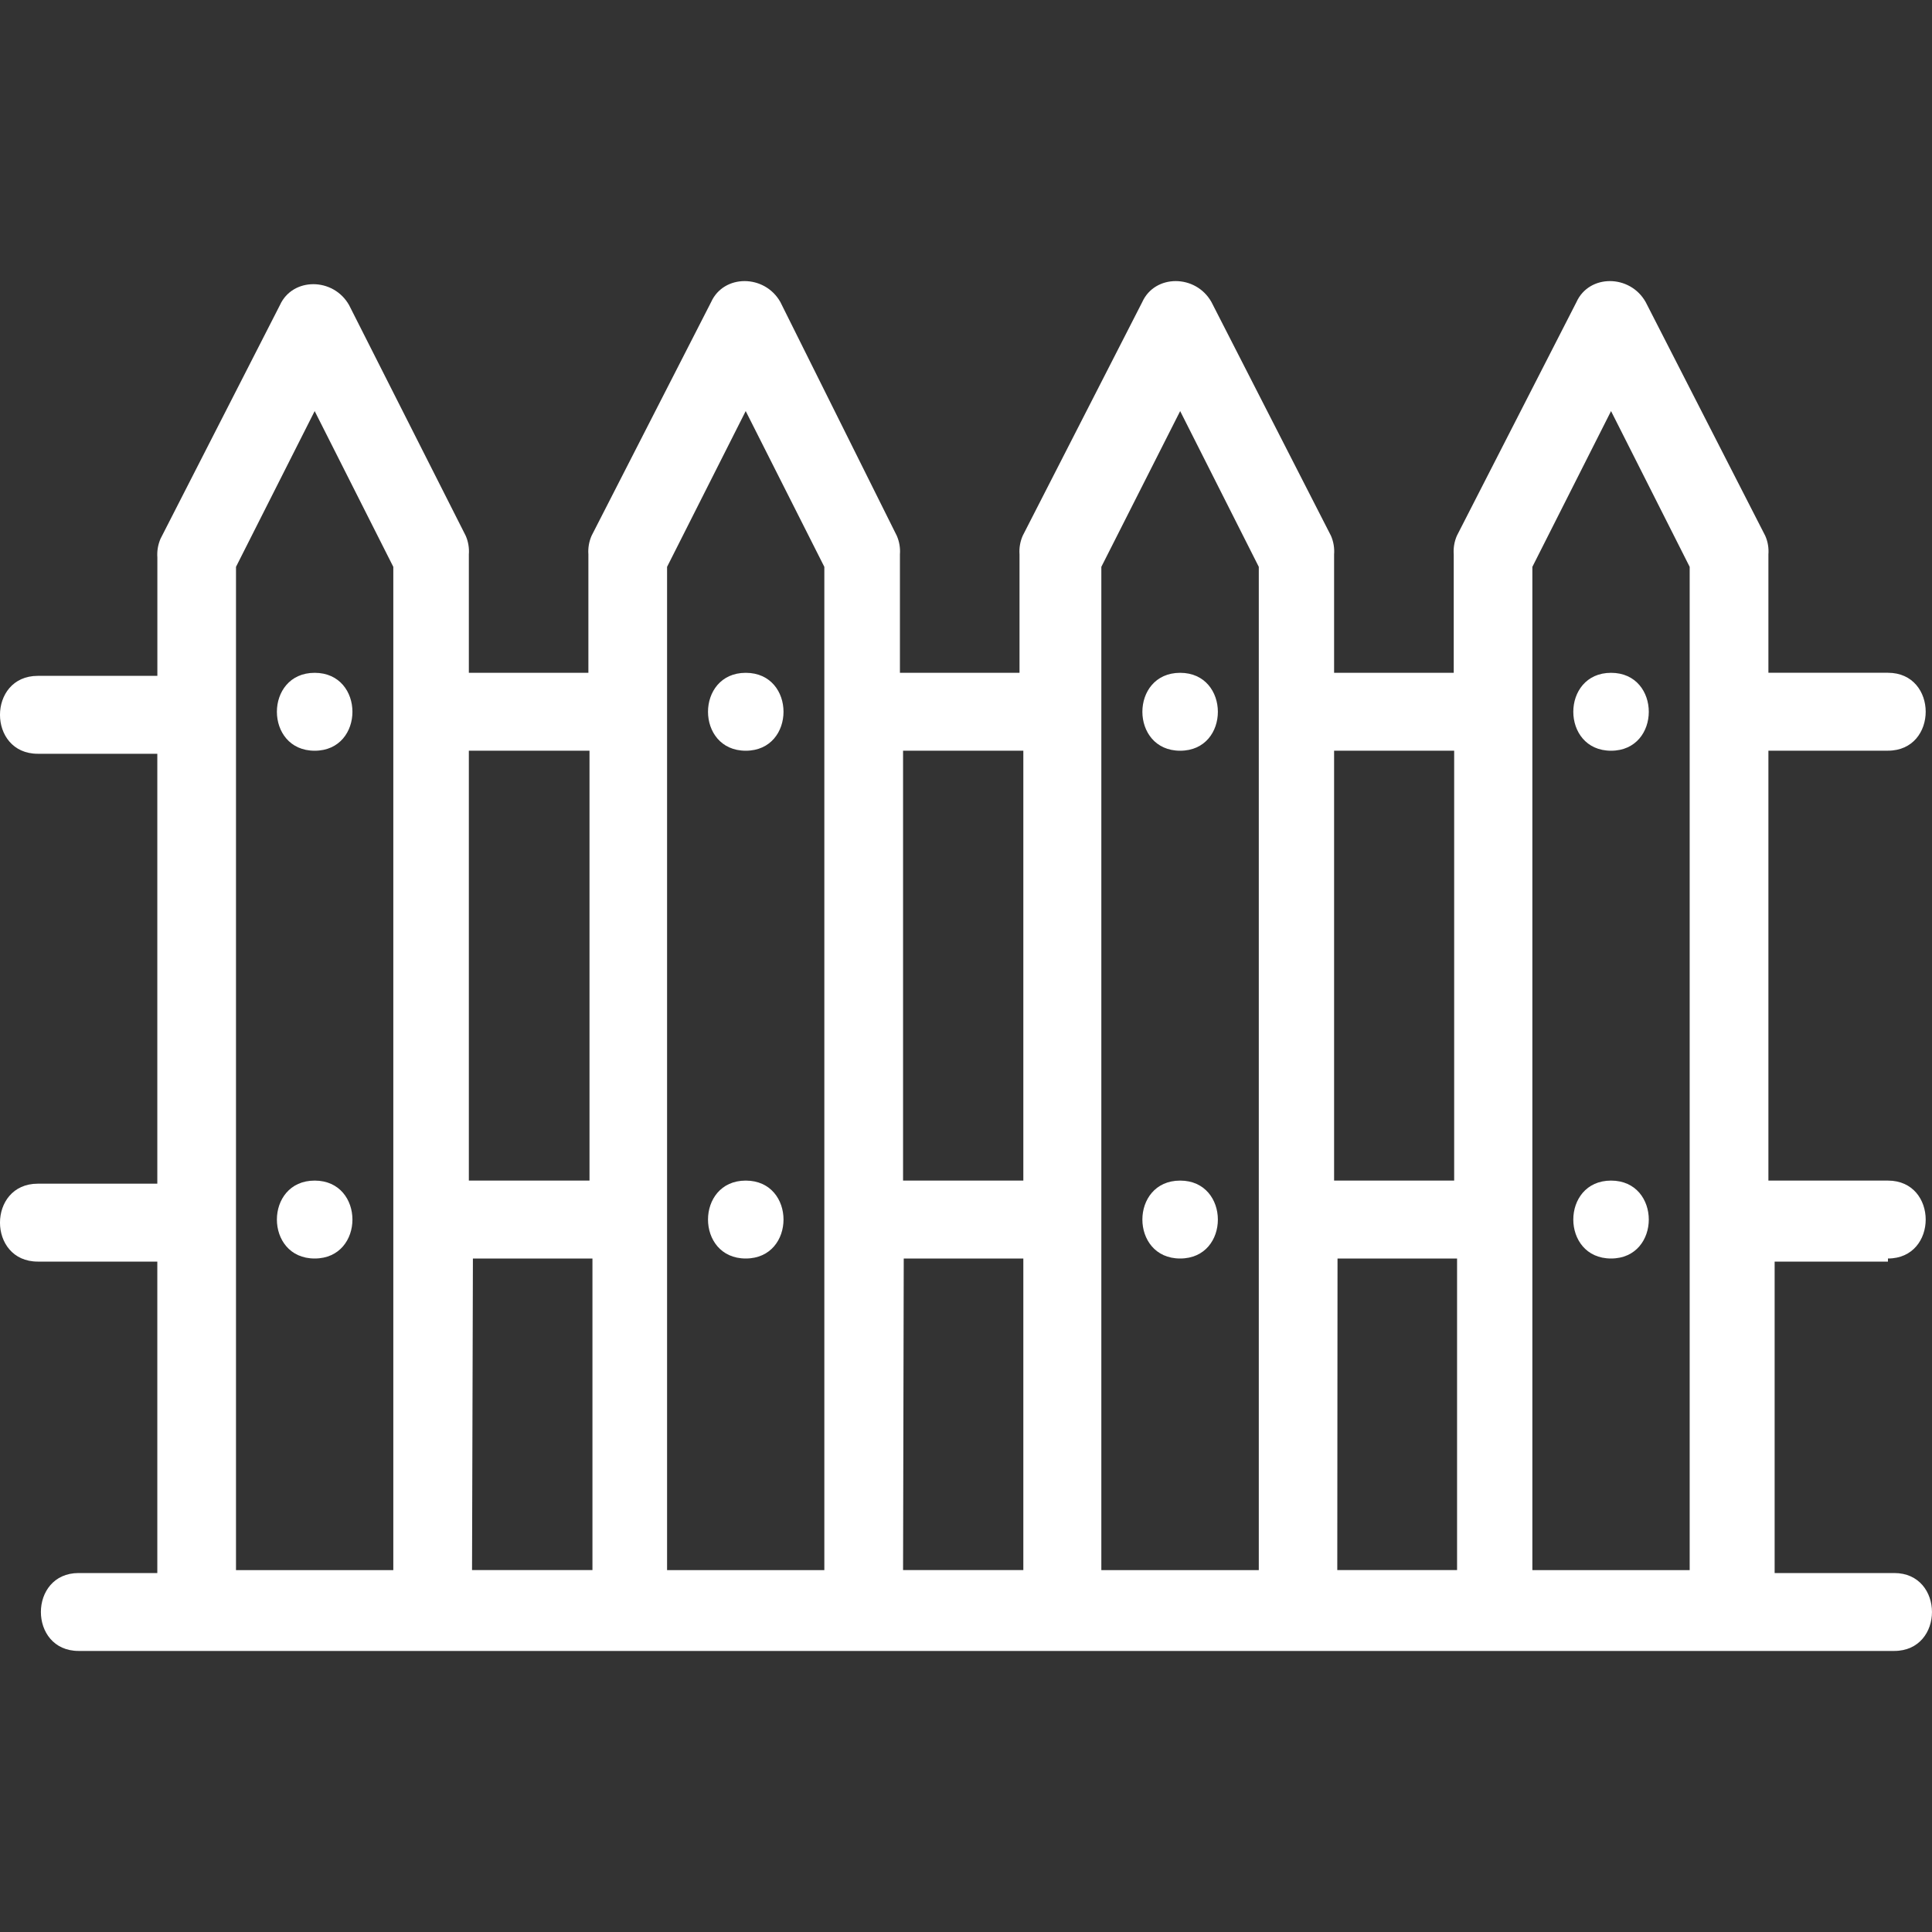 <?xml version="1.0" encoding="utf-8"?>
<!-- Generator: Adobe Illustrator 23.1.0, SVG Export Plug-In . SVG Version: 6.00 Build 0)  -->
<svg version="1.1" xmlns="http://www.w3.org/2000/svg" xmlns:xlink="http://www.w3.org/1999/xlink" x="0px" y="0px"
	 viewBox="0 0 400 400" style="enable-background:new 0 0 400 400;" xml:space="preserve">
<rect x="0" y="0" width="400" height="400" fill="#333333" stroke="none"/>
<style type="text/css">
	.st0{fill:#FFFFFF;}
</style>
<g id="圖層_1">
	<g id="A119_Heating_Real_Estate">
		<path class="st0" d="M390.88,260.56c10.42,0,10.42-16.13,0-16.13h-24.75v-89.01h24.75c10.42,0,10.42-16.13,0-16.13h-24.75v-24.51
			c0.1-1.32-0.12-2.65-0.66-3.86l-24.75-48.38c-3.26-5.79-11.72-5.79-14.33,0l-24.76,48.38c-0.53,1.22-0.75,2.54-0.65,3.86v24.52
			h-24.77v-24.52c0.1-1.32-0.12-2.65-0.65-3.86l-24.74-48.38c-3.25-5.79-11.72-5.79-14.33,0l-24.75,48.38
			c-0.53,1.21-0.76,2.54-0.66,3.86v24.52h-24.76v-24.52c0.1-1.32-0.12-2.65-0.65-3.86l-24.1-48.38c-3.26-5.79-11.73-5.79-14.34,0
			l-24.75,48.38c-0.53,1.21-0.76,2.54-0.66,3.86v24.52H97.07v-24.52c0.1-1.32-0.12-2.65-0.65-3.86L72.28,63.18
			c-3.26-5.79-11.72-5.79-14.33,0l-24.72,48.37c-0.52,1.22-0.75,2.54-0.65,3.86v24.52H7.82c-10.43,0-10.43,16.13,0,16.13h24.75
			v89.01H7.82c-10.43,0-10.43,16.13,0,16.13h24.75v64.48H16.28c-10.42,0-10.42,16.13,0,16.13h375.9c10.42,0,10.42-16.13,0-16.13
			h-24.76V261.2h23.46L390.88,260.56z M276.92,260.56h24.75v64.51h-24.8L276.92,260.56z M301.07,155.42v89.01h-24.86v-89.01
			L301.07,155.42z M187.11,260.56h24.76v64.51h-24.9L187.11,260.56z M211.87,155.42v89.01h-24.9v-89.01L211.87,155.42z
			 M97.91,260.56h24.75v64.51H97.73L97.91,260.56z M122.05,155.42v89.01H97.07v-89.01L122.05,155.42z M48.86,325.07V117.36
			l16.29-32.25l16.28,32.25v207.72H48.86z M138.11,325.07V117.36l16.28-32.25l16.28,32.25v207.72H138.11z M228.02,325.07V117.36
			l16.32-32.25l16.28,32.25v207.72H228.02z M317.26,325.07V117.36l16.29-32.25l16.28,32.25v207.72H317.26z"/>
		<path class="st0" d="M333.55,244.43L333.55,244.43c-10.42,0-10.42,16.13,0,16.13S343.97,244.43,333.55,244.43z"/>
		<path class="st0" d="M333.55,139.3L333.55,139.3c-10.42,0-10.42,16.13,0,16.13S343.97,139.3,333.55,139.3z"/>
		<path class="st0" d="M244.34,244.43L244.34,244.43c-10.43,0-10.43,16.13,0,16.13C254.77,260.56,254.73,244.43,244.34,244.43z"/>
		<path class="st0" d="M244.34,139.3L244.34,139.3c-10.43,0-10.43,16.13,0,16.13C254.77,155.43,254.73,139.3,244.34,139.3z"/>
		<path class="st0" d="M154.4,244.43L154.4,244.43c-10.42,0-10.42,16.13,0,16.13C164.82,260.56,164.83,244.43,154.4,244.43z"/>
		<path class="st0" d="M154.4,139.3L154.4,139.3c-10.42,0-10.42,16.13,0,16.13C164.82,155.43,164.83,139.3,154.4,139.3z"/>
		<path class="st0" d="M65.15,244.43L65.15,244.43c-10.43,0-10.43,16.13,0,16.13C75.58,260.56,75.57,244.43,65.15,244.43z"/>
		<path class="st0" d="M65.15,139.3L65.15,139.3c-10.43,0-10.43,16.13,0,16.13C75.58,155.43,75.57,139.3,65.15,139.3z"/>
	</g>
</g>
<g id="圖層_2">
</g>
</svg>
